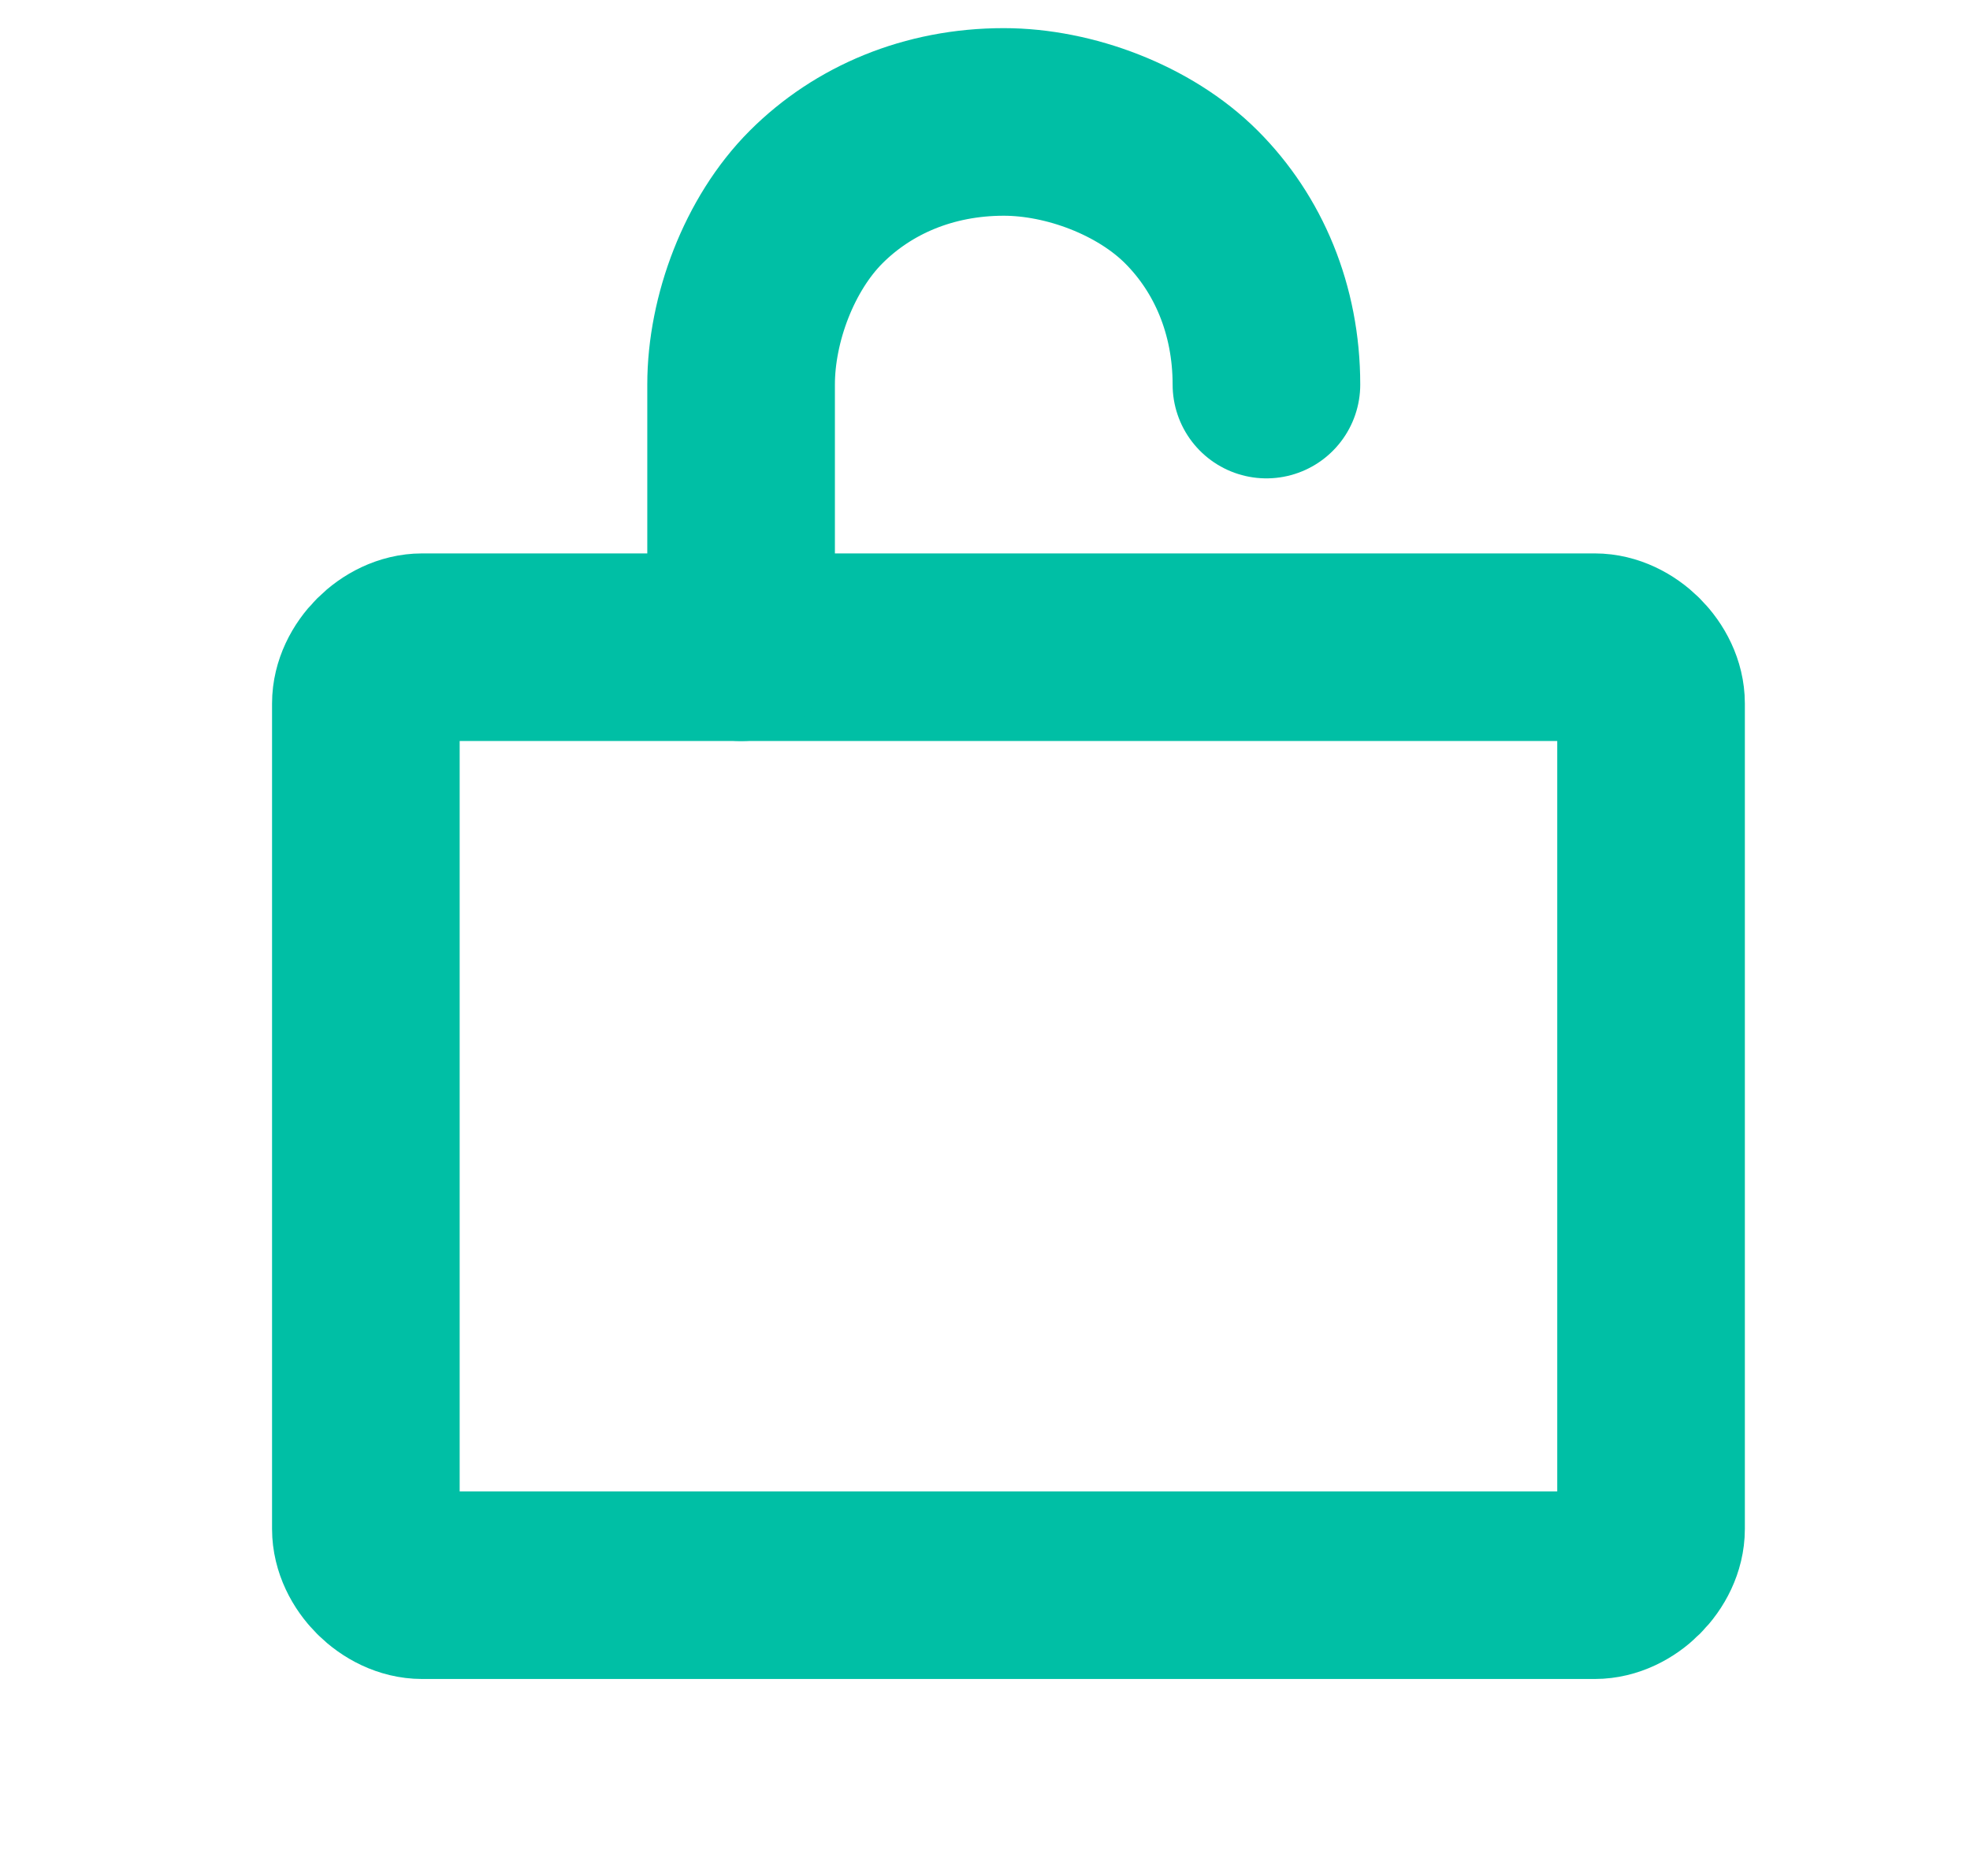<?xml version="1.0" encoding="utf-8"?>
<!-- Generator: Adobe Illustrator 25.0.0, SVG Export Plug-In . SVG Version: 6.00 Build 0)  -->
<svg version="1.1" id="Layer_1" xmlns="http://www.w3.org/2000/svg" xmlns:xlink="http://www.w3.org/1999/xlink" x="0px" y="0px"
	 viewBox="0 0 21 20" style="enable-background:new 0 0 21 20;" xml:space="preserve">
<style type="text/css">
	.st0{fill:none;stroke:#00BFA5;stroke-width:2;stroke-linecap:round;stroke-linejoin:round;}
</style>
<path class="st0" d="M17,6.9H4.5c-0.3,0-0.6,0.3-0.6,0.6v8.8c0,0.3,0.3,0.6,0.6,0.6H17c0.3,0,0.6-0.3,0.6-0.6V7.5
	C17.6,7.2,17.3,6.9,17,6.9z"/>
<path class="st0" d="M7.9,6.9V4.1c0-0.7,0.3-1.5,0.8-2s1.2-0.8,2-0.8c0.7,0,1.5,0.3,2,0.8s0.8,1.2,0.8,2"/>
</svg>

